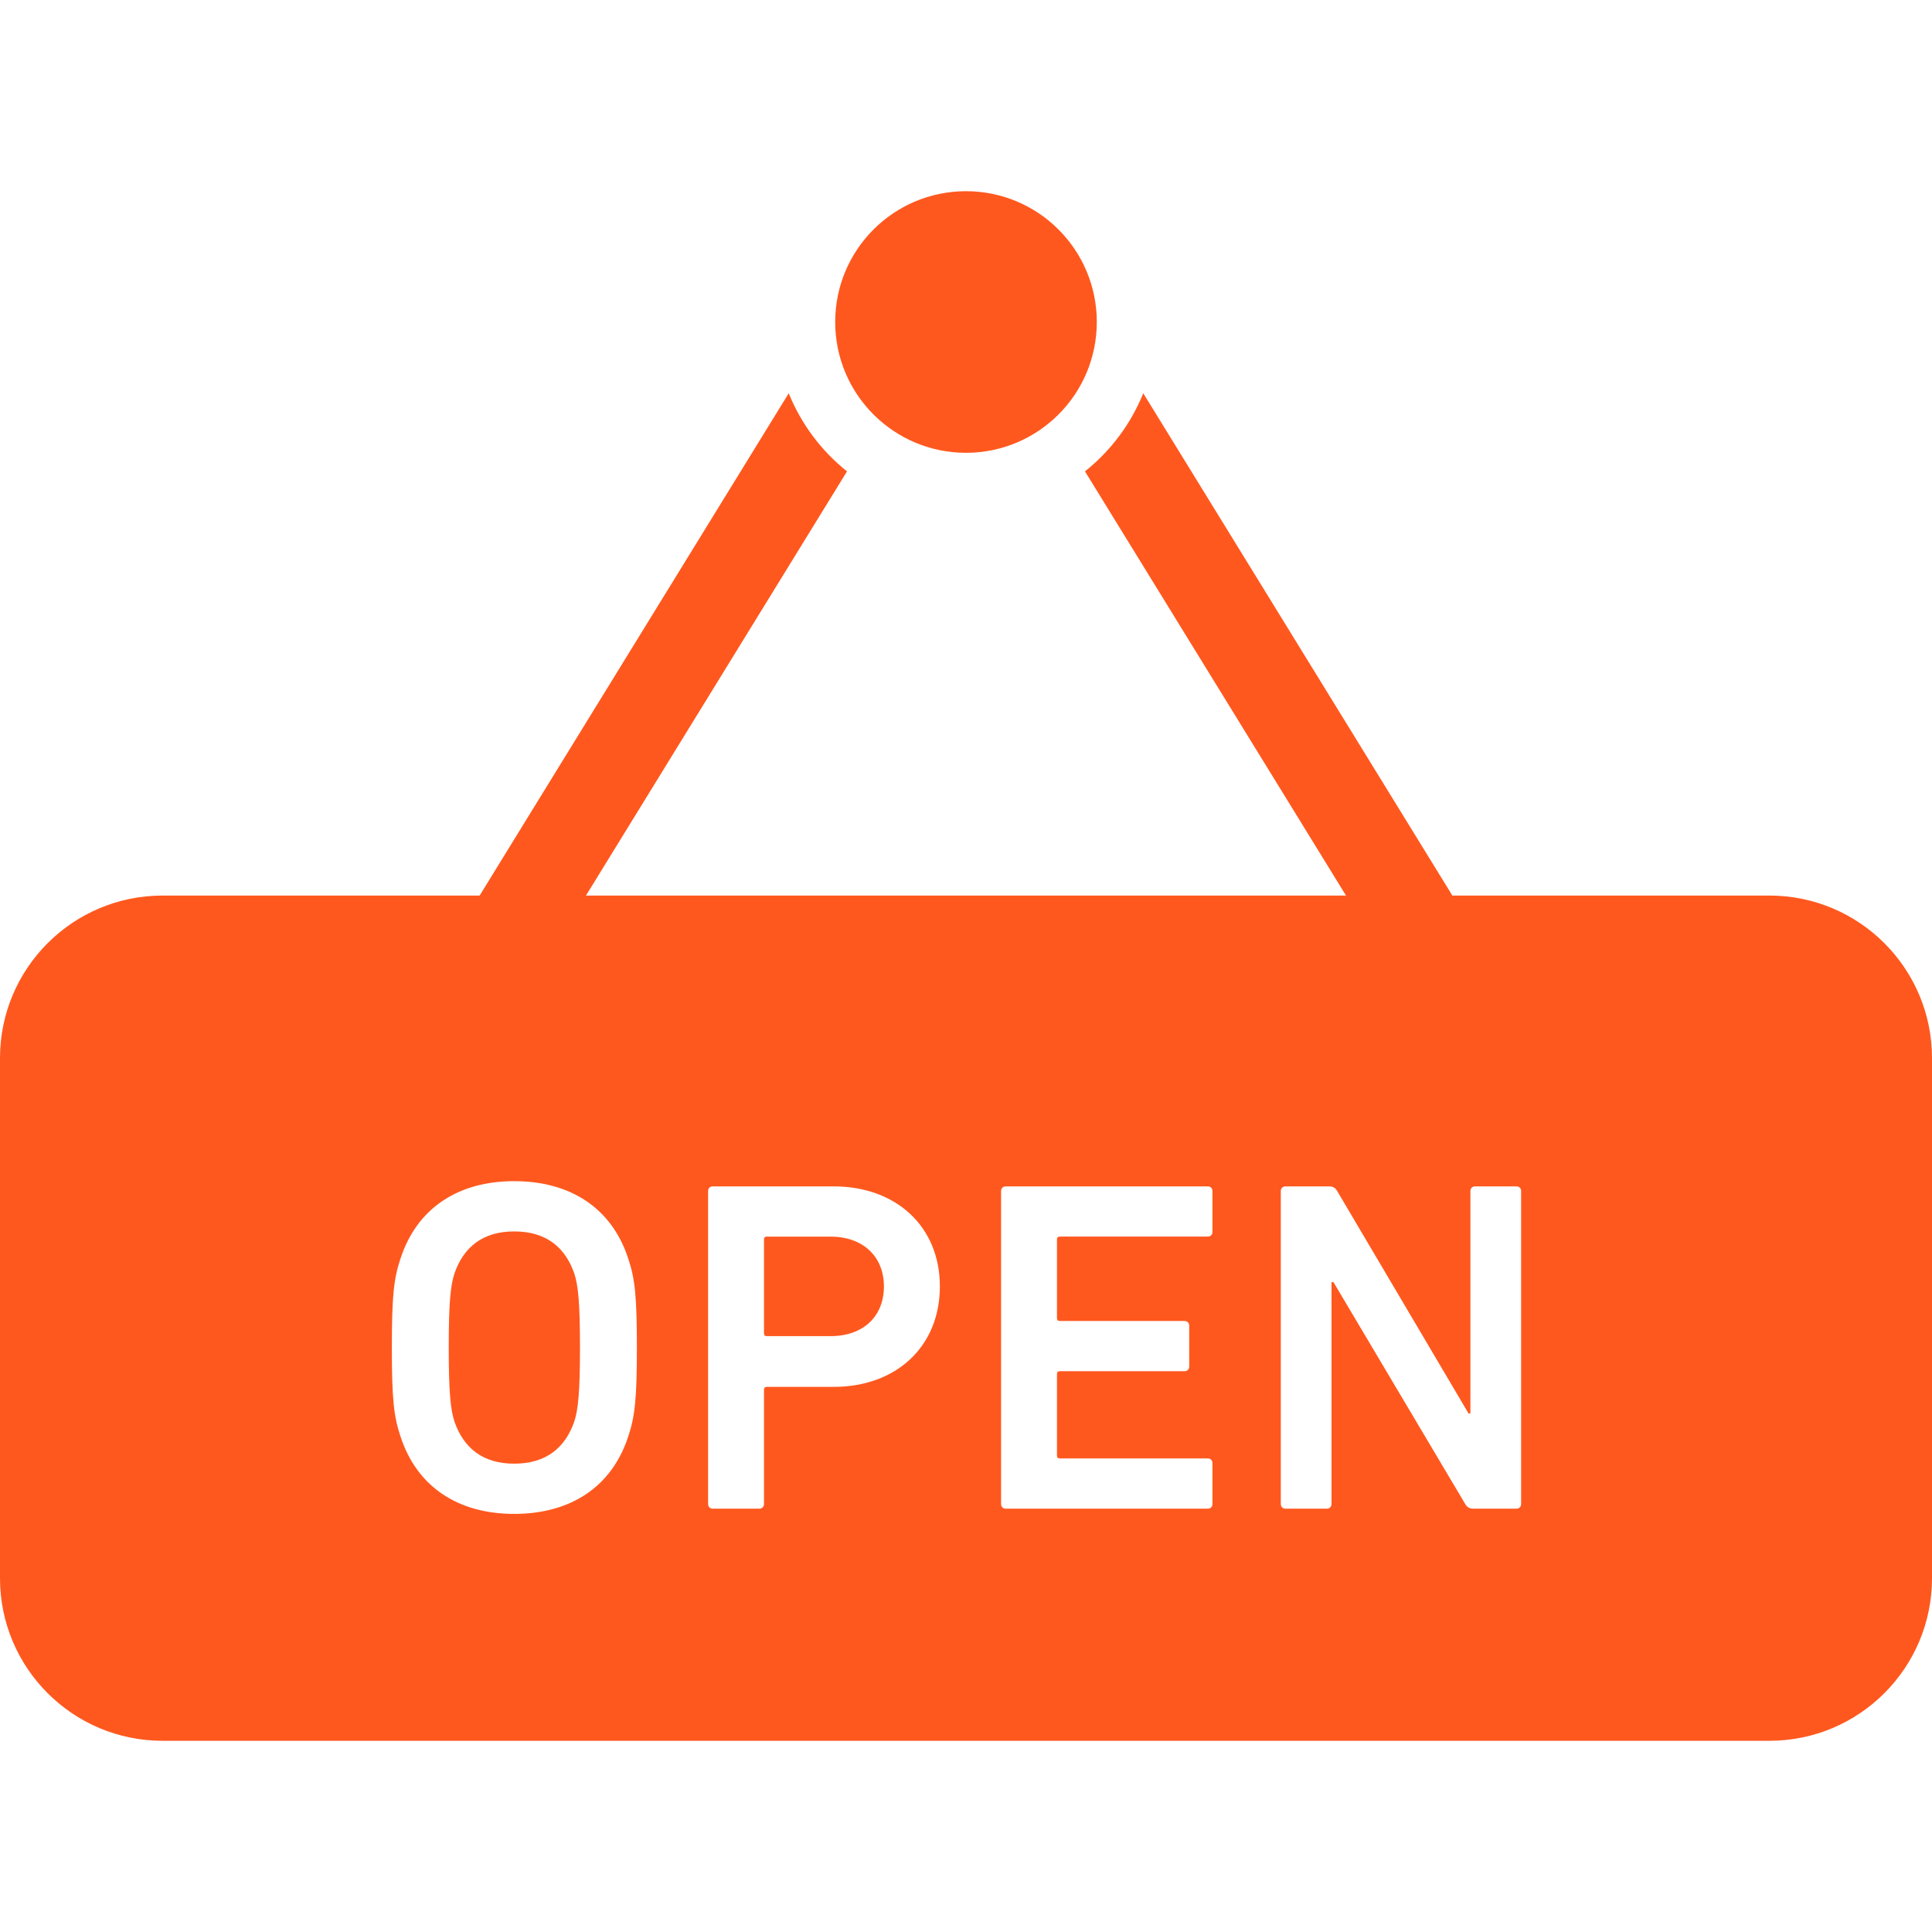<!DOCTYPE svg PUBLIC "-//W3C//DTD SVG 1.1//EN" "http://www.w3.org/Graphics/SVG/1.1/DTD/svg11.dtd">
<!-- Uploaded to: SVG Repo, www.svgrepo.com, Transformed by: SVG Repo Mixer Tools -->
<svg height="150px" width="150px" version="1.1" id="_x32_" xmlns="http://www.w3.org/2000/svg" xmlns:xlink="http://www.w3.org/1999/xlink" viewBox="0 0 512 512" xml:space="preserve" fill="#ff581e">
<g id="SVGRepo_bgCarrier" stroke-width="0"/>
<g id="SVGRepo_tracerCarrier" stroke-linecap="round" stroke-linejoin="round"/>
<g id="SVGRepo_iconCarrier"> <style type="text/css"> .st0{fill:#ff581e;} </style> <g> <path class="st0" d="M255.998,119.997c19.149,0,34.664-15.515,34.664-34.664c0-19.148-15.515-34.664-34.664-34.664 c-19.148,0-34.664,15.516-34.664,34.664C221.334,104.482,236.85,119.997,255.998,119.997z"/> <path class="st0" d="M136.249,326.34c-8.422,0-13.437,4.266-15.828,11.172c-1,3.141-1.5,7.413-1.5,19.593 c0,12.062,0.5,16.453,1.5,19.594c2.39,6.914,7.406,11.188,15.828,11.188c8.546,0,13.562-4.274,15.953-11.188 c1-3.141,1.5-7.531,1.5-19.594c0-12.18-0.5-16.452-1.5-19.593C149.812,330.605,144.796,326.34,136.249,326.34z"/> <path class="st0" d="M468.907,237.332h-84.015l-81.917-133.116c-3.297,8.172-8.656,15.281-15.446,20.703l69.176,112.413H155.288 l69.179-112.413c-6.789-5.422-12.148-12.531-15.445-20.703l-81.914,133.116H43.086C19.29,237.332,0,256.622,0,280.418v137.827 c0,23.797,19.29,43.085,43.086,43.085h425.821c23.797,0,43.093-19.288,43.093-43.085V280.418 C512,256.622,492.704,237.332,468.907,237.332z M166.515,380.597c-4.39,13.57-15.438,20.601-30.266,20.601 c-14.703,0-25.75-7.031-30.14-20.601c-1.766-5.273-2.266-10.046-2.266-23.492c0-13.438,0.5-18.211,2.266-23.484 c4.39-13.563,15.438-20.602,30.14-20.602c14.828,0,25.875,7.038,30.266,20.602c1.766,5.273,2.266,10.046,2.266,23.484 C168.78,370.55,168.28,375.324,166.515,380.597z M220.936,367.534h-17.703c-0.515,0-0.766,0.25-0.766,0.758v30.265 c0,0.75-0.5,1.258-1.25,1.258h-12.313c-0.75,0-1.25-0.508-1.25-1.258v-82.905c0-0.75,0.5-1.25,1.25-1.25h32.031 c16.578,0,28.14,10.672,28.14,26.5C249.076,356.855,237.514,367.534,220.936,367.534z M321.31,326.464c0,0.75-0.5,1.25-1.25,1.25 h-39.187c-0.516,0-0.766,0.25-0.766,0.75v20.86c0,0.5,0.25,0.75,0.766,0.75h33.031c0.75,0,1.25,0.5,1.25,1.258v10.805 c0,0.75-0.5,1.25-1.25,1.25h-33.031c-0.516,0-0.766,0.25-0.766,0.758v21.602c0,0.5,0.25,0.75,0.766,0.75h39.187 c0.75,0,1.25,0.508,1.25,1.266v10.796c0,0.75-0.5,1.258-1.25,1.258h-53.515c-0.75,0-1.25-0.508-1.25-1.258v-82.905 c0-0.75,0.5-1.25,1.25-1.25h53.515c0.75,0,1.25,0.5,1.25,1.25V326.464z M403.11,398.557c0,0.75-0.5,1.258-1.25,1.258h-11.436 c-1,0-1.626-0.375-2.141-1.258l-34.906-58.78h-0.516v58.78c0,0.75-0.5,1.258-1.25,1.258h-10.922c-0.766,0-1.266-0.508-1.266-1.258 v-82.905c0-0.75,0.5-1.25,1.266-1.25h11.546c1,0,1.641,0.375,2.141,1.25l34.797,58.921h0.5v-58.921c0-0.75,0.5-1.25,1.25-1.25 h10.937c0.75,0,1.25,0.5,1.25,1.25V398.557z"/> <path class="st0" d="M220.061,327.715h-16.828c-0.515,0-0.766,0.25-0.766,0.75v24.875c0,0.5,0.25,0.75,0.766,0.75h16.828 c8.782,0,14.188-5.266,14.188-13.188C234.249,333.121,228.842,327.715,220.061,327.715z"/> </g> </g>
</svg>